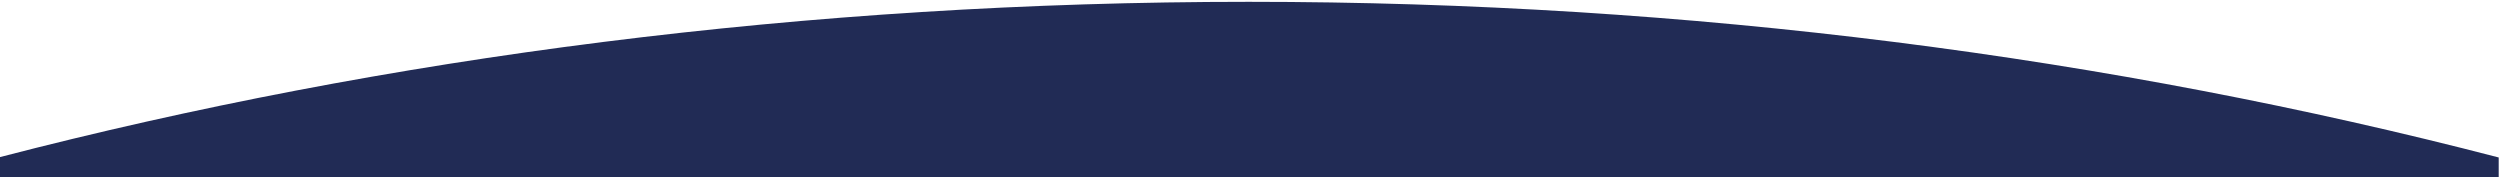 <?xml version="1.0" encoding="UTF-8"?> <svg xmlns="http://www.w3.org/2000/svg" xmlns:xlink="http://www.w3.org/1999/xlink" version="1.1" id="Laag_1" x="0px" y="0px" viewBox="0 0 1921 136" style="enable-background:new 0 0 1921 136;" xml:space="preserve"> <style type="text/css"> .st0{fill-rule:evenodd;clip-rule:evenodd;fill:transparent;} .st1{fill-rule:evenodd;clip-rule:evenodd;fill:#212B55;} </style> <rect class="st0" width="1920" height="136"></rect> <path class="st1" d="M0,120.7V136h1920v-15C1623.2,43.9,1299,1.4,959.5,1.4C620.4,1.4,296.5,43.8,0,120.7z"></path> </svg> 